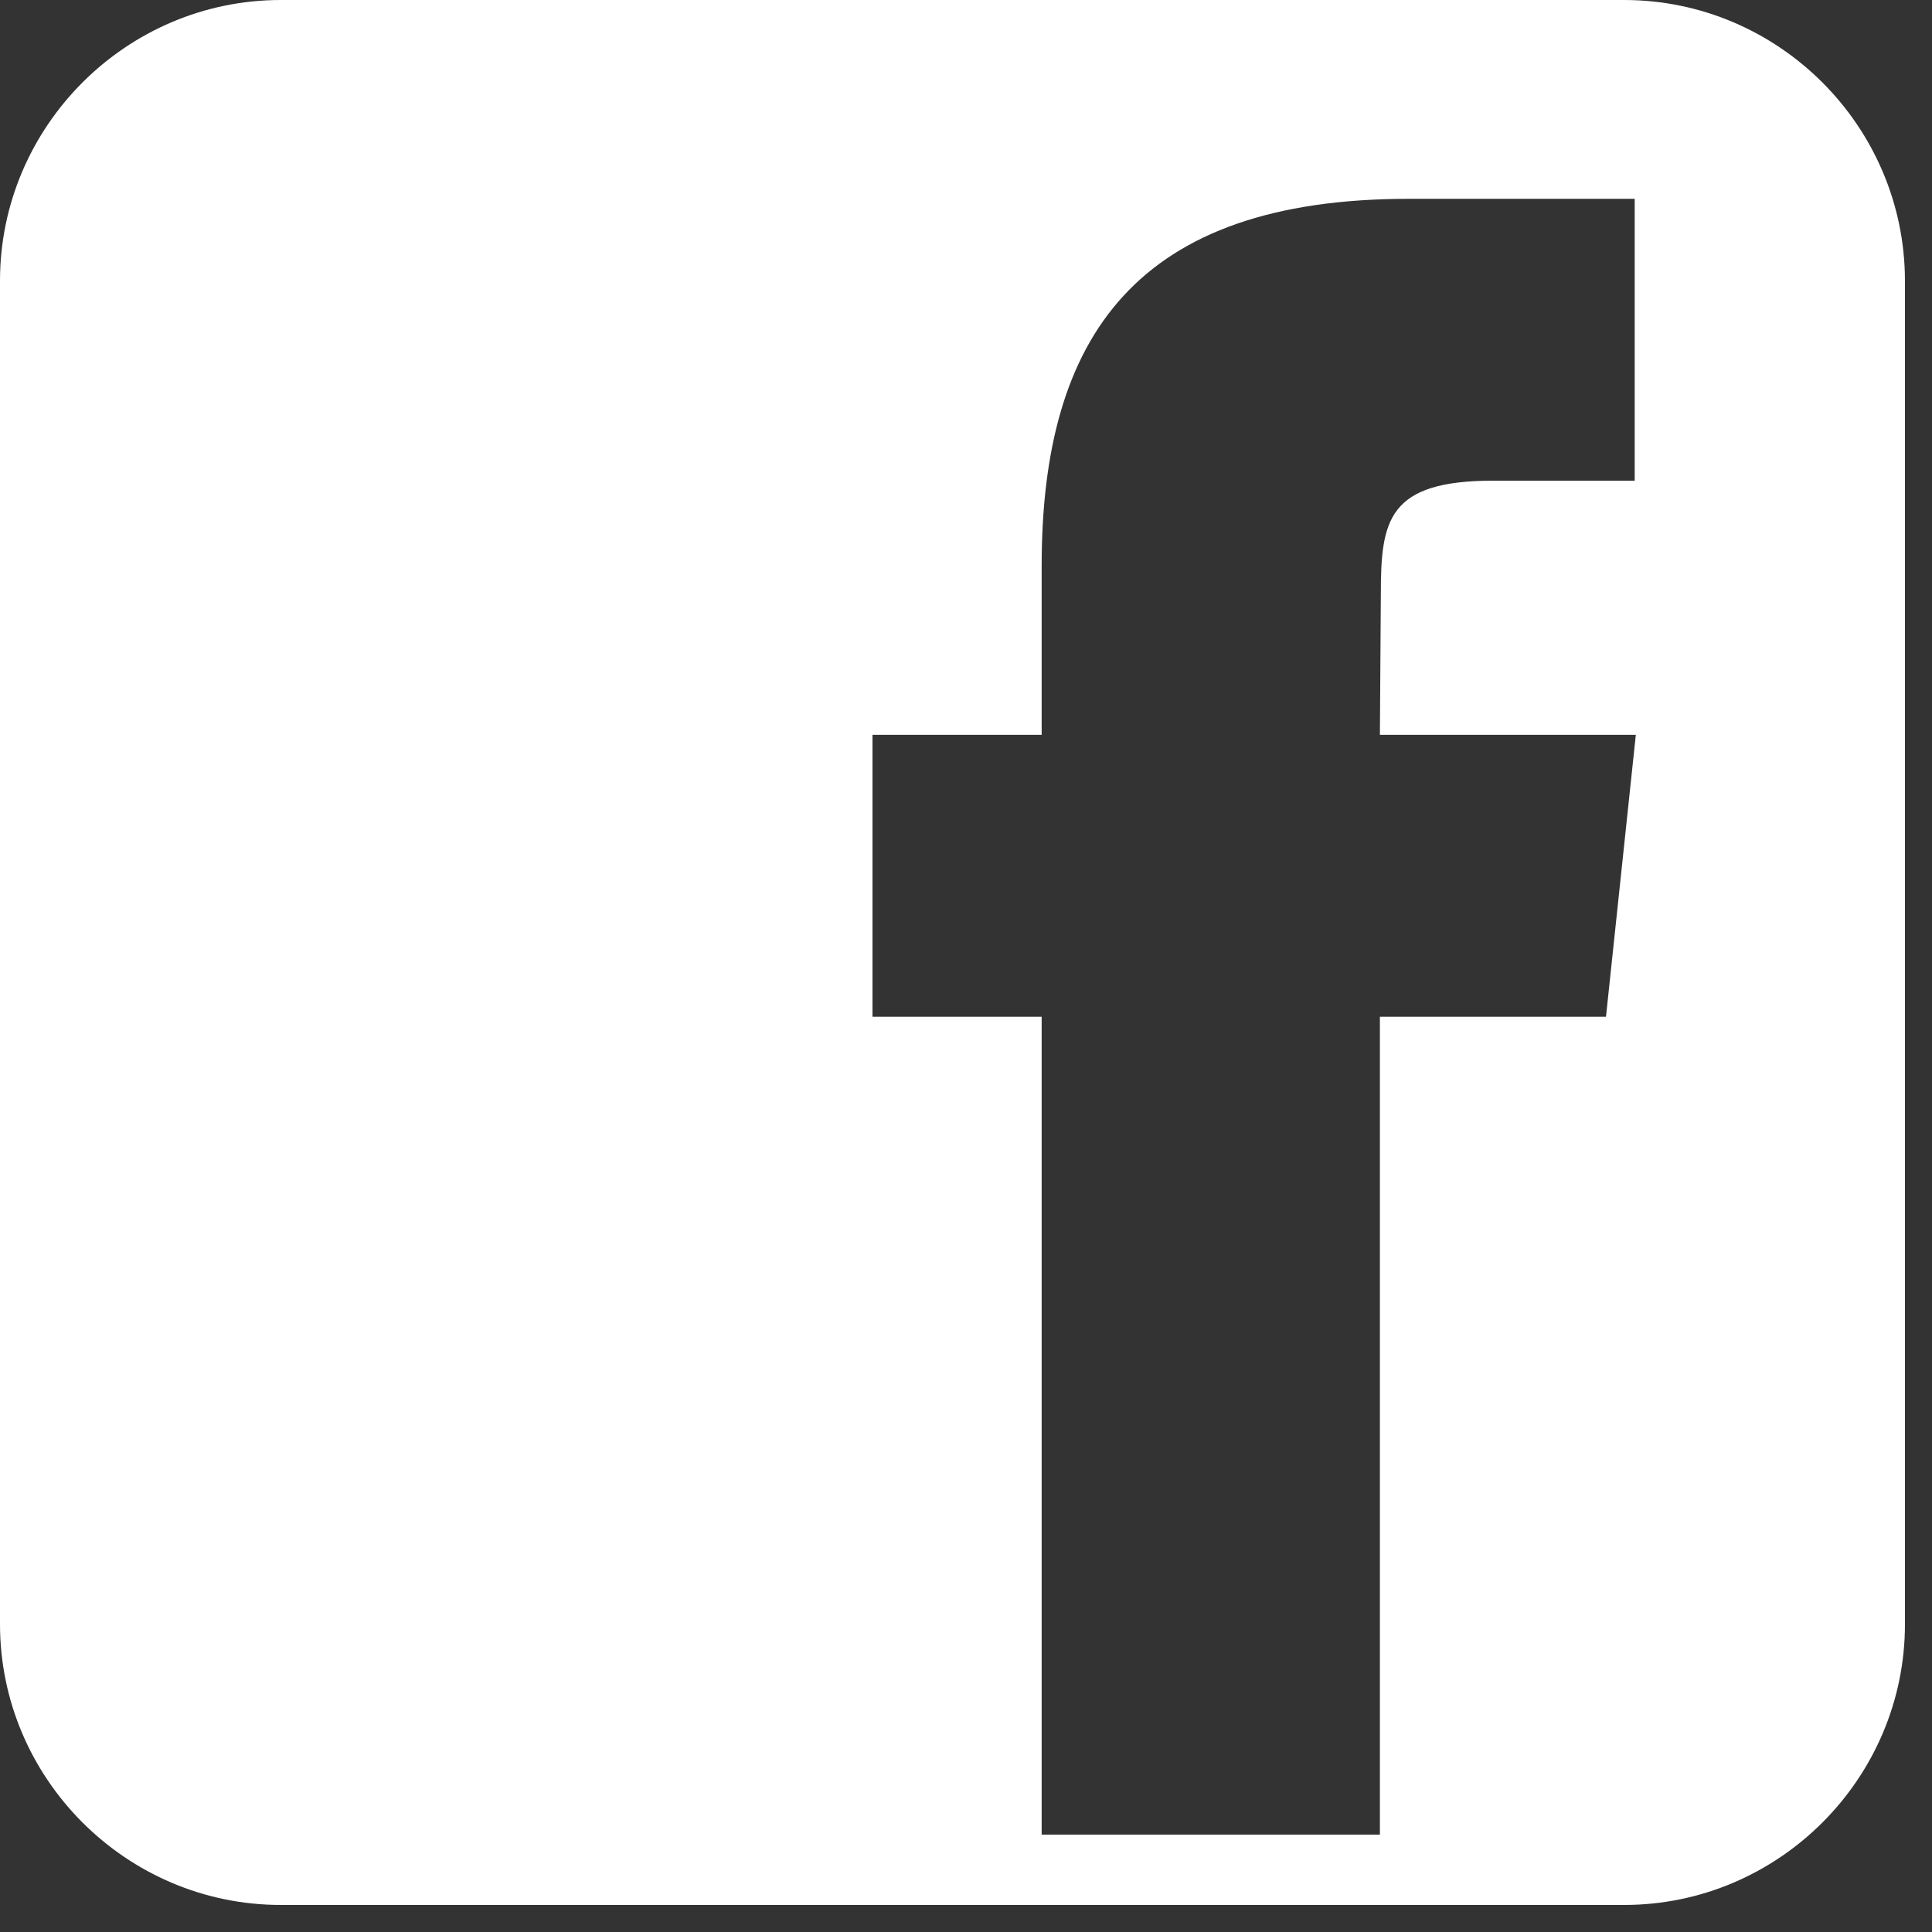 <svg width="43" height="43" viewBox="0 0 43 43" fill="none" xmlns="http://www.w3.org/2000/svg">
<rect x="0" y="0" width="43" height="43" fill="#333333" stroke="none"/>
<path d="M36.145 0H6.25C2.812 0 0 2.812 0 6.25V36.148C0 39.586 2.812 42.398 6.25 42.398H36.148C39.586 42.398 42.398 39.586 42.398 36.148V6.25C42.395 2.812 39.586 0 36.145 0ZM35.744 22.63H30.712V40.833H23.184V22.63H19.419V16.355H23.184V12.589C23.184 7.47 25.309 4.425 31.356 4.425H36.383V10.698H33.239C30.889 10.698 30.733 11.578 30.733 13.214L30.712 16.355H36.408L35.744 22.63Z" fill="white"/>
</svg>
